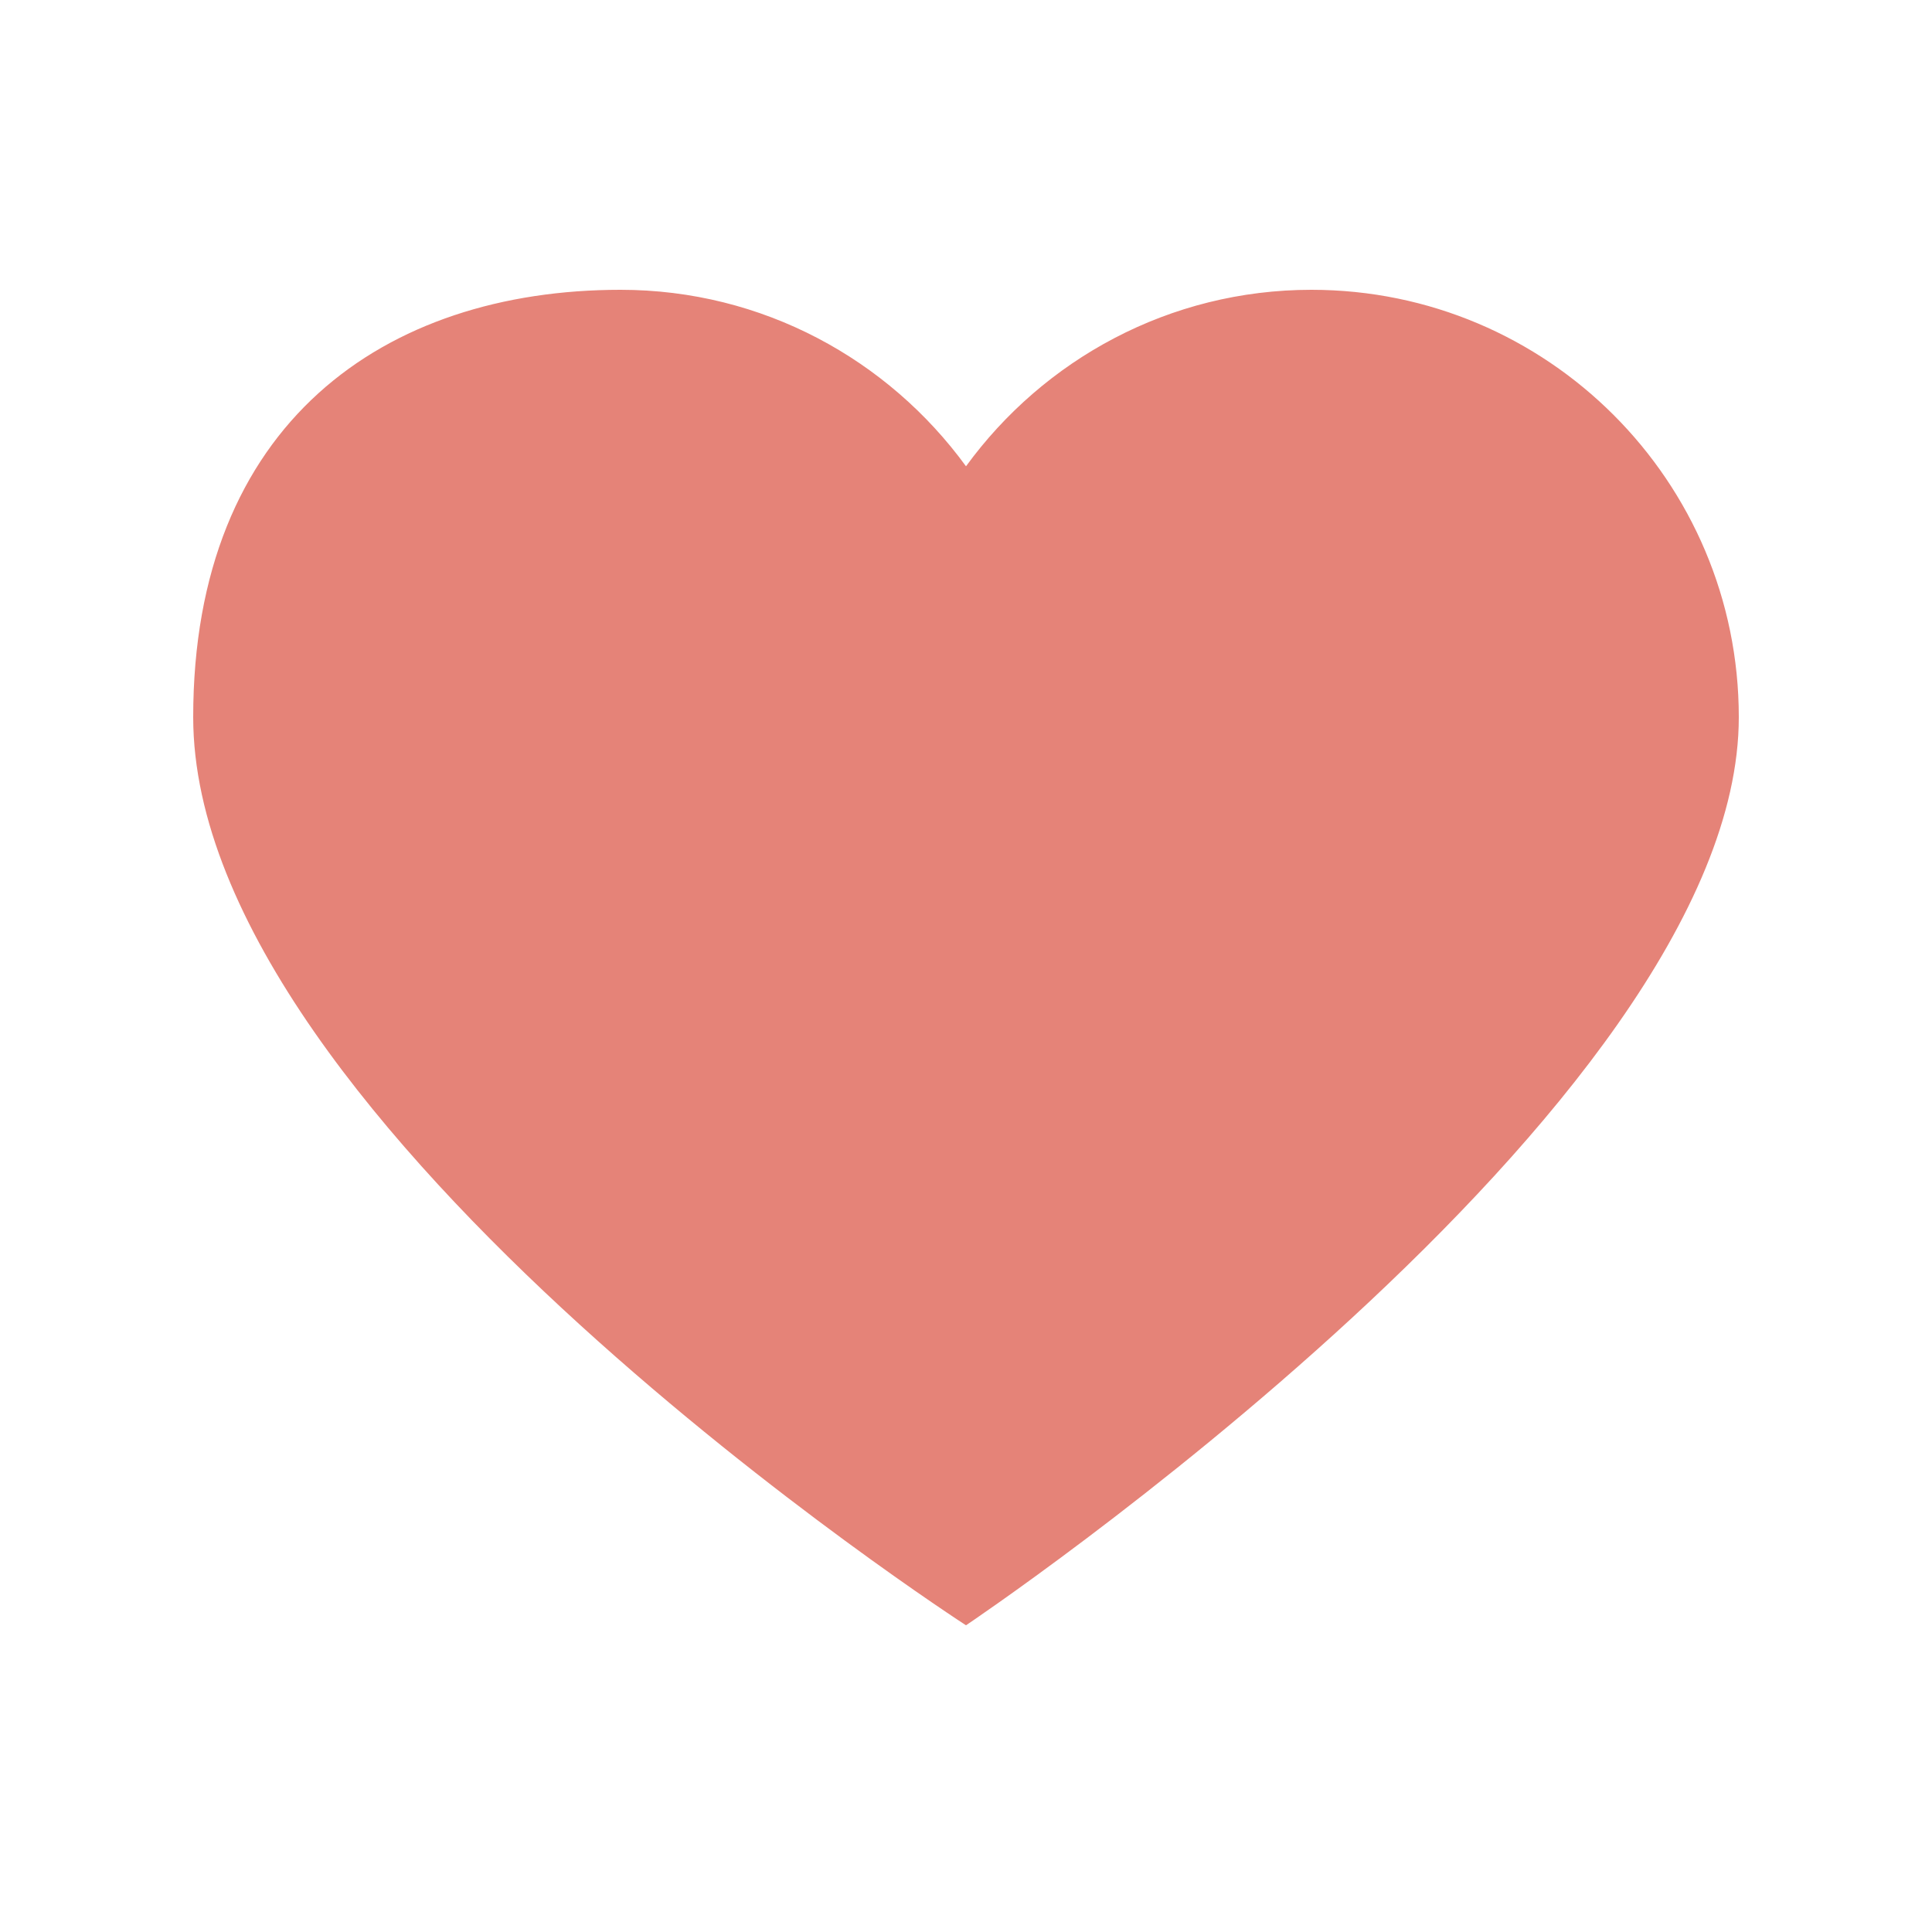 <svg width="20" height="20" viewBox="0 0 20 20" fill="none" xmlns="http://www.w3.org/2000/svg">
<path d="M13.576 3C16.019 3 18 4.981 18 7.424C18 11.462 10 16.825 10 16.825C10 16.825 2 11.655 2 7.424C2 4.382 3.981 3 6.424 3C7.895 3 9.195 3.722 10 4.827C10.805 3.722 12.105 3 13.576 3Z" fill="#E58378"/>
</svg>
